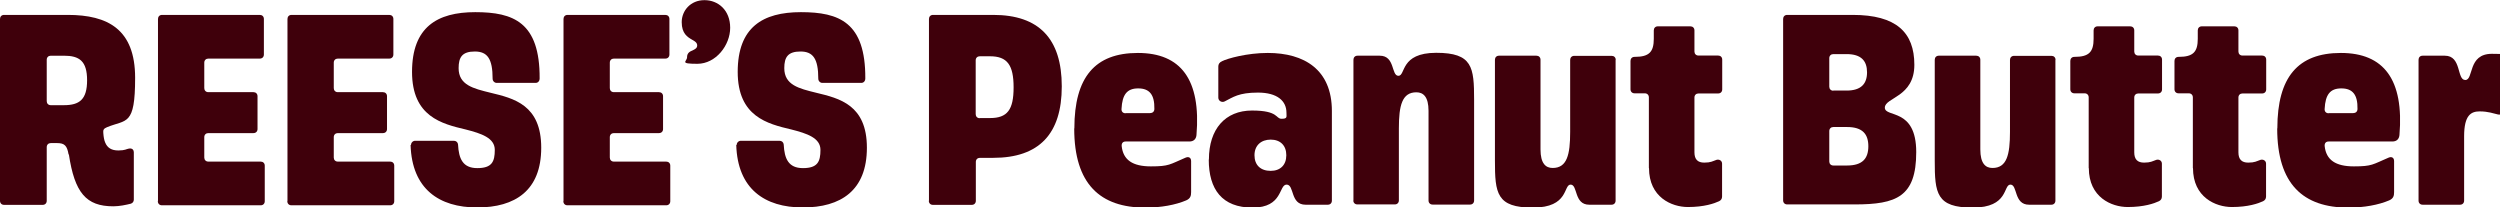 <?xml version="1.0" encoding="UTF-8"?>
<svg id="Layer_1" xmlns="http://www.w3.org/2000/svg" version="1.1" viewBox="0 0 1728 143.4">
  <!-- Generator: Adobe Illustrator 29.3.0, SVG Export Plug-In . SVG Version: 2.1.0 Build 146)  -->
  <defs>
    <style>
      .st0 {
        fill: #3f000b;
      }
    </style>
  </defs>
  <path class="st0" d="M47.4,106.8c-1-6.1-2.8-7.9-7.9-7.9h-4.4c-1.6,0-2.8,1.1-2.8,2.8v37.1c0,1.6-1.1,2.8-2.8,2.8H2.8c-1.6,0-2.8-1.1-2.8-2.8V13.1c0-1.6,1.1-2.8,2.8-2.8h44c27.8,0,46.6,10,46.6,43.5s-6,28.6-19.4,34.1c-2.4,1-2.8,1.9-2.6,4,.2,2.8.6,5,1.3,6.6,1.5,3.7,4.4,5.5,9.1,5.5s5.5-1,7.3-1.3c2.8-.5,3.4,1.5,3.4,2.6v32.7c0,1.3-.8,2.4-2.1,2.8-3.2.8-7.8,1.8-12.1,1.8-18.8,0-26.7-9.4-30.7-35.9ZM35.1,72.7h9.1c10.7,0,16-3.9,16-17.2s-5.3-17-16-17h-9.1c-1.6,0-2.8,1.1-2.8,2.8v28.6c0,1.6,1.1,2.8,2.8,2.8Z"/>
  <path class="st0" d="M109.2,138.7V13.1c0-1.6,1.1-2.8,2.8-2.8h67.6c1.6,0,2.8,1.1,2.8,2.8v24.6c0,1.6-1.1,2.8-2.8,2.8h-35.6c-1.6,0-2.8,1.1-2.8,2.8v17.6c0,1.6,1.1,2.8,2.8,2.8h31.2c1.6,0,2.8,1.1,2.8,2.8v22.7c0,1.6-1.1,2.8-2.8,2.8h-31.2c-1.6,0-2.8,1.1-2.8,2.8v14.1c0,1.6,1.1,2.8,2.8,2.8h36.2c1.6,0,2.8,1.1,2.8,2.8v24.6c0,1.6-1.1,2.8-2.8,2.8h-68.3c-1.6,0-2.8-1.1-2.8-2.8Z"/>
  <path class="st0" d="M198.7,138.7V13.1c0-1.6,1.1-2.8,2.8-2.8h67.6c1.6,0,2.8,1.1,2.8,2.8v24.6c0,1.6-1.1,2.8-2.8,2.8h-35.6c-1.6,0-2.8,1.1-2.8,2.8v17.6c0,1.6,1.1,2.8,2.8,2.8h31.2c1.6,0,2.8,1.1,2.8,2.8v22.7c0,1.6-1.1,2.8-2.8,2.8h-31.2c-1.6,0-2.8,1.1-2.8,2.8v14.1c0,1.6,1.1,2.8,2.8,2.8h36.2c1.6,0,2.8,1.1,2.8,2.8v24.6c0,1.6-1.1,2.8-2.8,2.8h-68.3c-1.6,0-2.8-1.1-2.8-2.8Z"/>
  <path class="st0" d="M284.1,100.2c0-1.6,1.3-2.9,2.9-2.9h26.7c1.6,0,2.8,1.1,2.9,2.6.5,9.7,3.2,16.3,13.3,16.3s12.1-4.4,12.1-12.6-9.1-11.3-20.1-14.1c-16.5-3.9-37.1-8.9-37.1-39.8s17.3-41.3,43.7-41.3,44.7,7,44.5,45.8c0,1.8-1.1,3.1-2.8,3.1h-26.9c-1.5,0-2.8-1.3-2.8-2.9,0-13.8-3.6-18.8-12.3-18.8s-11.2,3.9-11.2,11.5c0,11.7,10.2,14.1,22,17,16.2,3.9,35.1,8.4,35.1,38s-18,41.3-44.3,41.3-45.1-12.8-46-43.2Z"/>
  <path class="st0" d="M389.5,138.7V13.1c0-1.6,1.1-2.8,2.8-2.8h67.6c1.6,0,2.8,1.1,2.8,2.8v24.6c0,1.6-1.1,2.8-2.8,2.8h-35.6c-1.6,0-2.8,1.1-2.8,2.8v17.6c0,1.6,1.1,2.8,2.8,2.8h31.2c1.6,0,2.8,1.1,2.8,2.8v22.7c0,1.6-1.1,2.8-2.8,2.8h-31.2c-1.6,0-2.8,1.1-2.8,2.8v14.1c0,1.6,1.1,2.8,2.8,2.8h36.2c1.6,0,2.8,1.1,2.8,2.8v24.6c0,1.6-1.1,2.8-2.8,2.8h-68.3c-1.6,0-2.8-1.1-2.8-2.8Z"/>
  <path class="st0" d="M474.9,39.5c0-2.9,1.9-3.9,3.9-4.7,1.6-.8,3.1-1.5,3.1-3.4s-1.6-2.9-3.6-4c-3.1-1.8-7.1-4.2-7.1-12.1s6.1-15.2,15.7-15.2,17.8,7,17.8,19.1-9.9,24.9-22.7,24.9-7.1-1.6-7.1-4.5Z"/>
  <path class="st0" d="M509.2,100.2c0-1.6,1.3-2.9,2.9-2.9h26.7c1.6,0,2.8,1.1,2.9,2.6.5,9.7,3.2,16.3,13.3,16.3s12.1-4.4,12.1-12.6-9.1-11.3-20.1-14.1c-16.5-3.9-37.1-8.9-37.1-39.8s17.3-41.3,43.7-41.3,44.7,7,44.5,45.8c0,1.8-1.1,3.1-2.8,3.1h-26.9c-1.5,0-2.8-1.3-2.8-2.9,0-13.8-3.6-18.8-12.3-18.8s-11.2,3.9-11.2,11.5c0,11.7,10.2,14.1,22,17,16.2,3.9,35.1,8.4,35.1,38s-18,41.3-44.3,41.3-45.1-12.8-46-43.2Z"/>
  <path class="st0" d="M642.1,138.7V13.1c0-1.6,1.1-2.8,2.8-2.8h41.6c31.7,0,47.4,16.5,47.4,49.4s-15.7,49.4-47.4,49.4h-9.2c-1.6,0-2.8,1.1-2.8,2.8v26.9c0,1.6-1.1,2.8-2.8,2.8h-26.9c-1.6,0-2.8-1.1-2.8-2.8ZM677.2,81.6h7.1c12,0,16.3-5.7,16.3-21.2s-4.4-21.5-16.3-21.5h-7.1c-1.6,0-2.8,1.1-2.8,2.8v37.2c0,1.6,1.1,2.8,2.8,2.8Z"/>
  <path class="st0" d="M742.6,88.7c0-35.3,14.2-52.1,43.9-52.1s43.7,18.4,40.5,56.8c-.3,2.9-2.1,4.4-4.9,4.4h-44c-1.9,0-2.9,1.1-2.8,3.1,1,9.7,7.6,14.1,20.2,14.1s12.9-1.3,23.9-6c2.3-1,3.9,0,3.9,2.4v21.4c0,2.6-.5,4.4-3.4,5.7-7.3,3.1-17.3,5-28.2,5-31.2,0-49.2-16.2-49.2-54.7ZM778,78.2h16.8c1.8,0,3.1-1,3.1-2.9.2-9.9-3.4-14.2-11.2-14.2s-11,4.4-11.5,14.1c-.2,1.9,1,3.1,2.8,3.1Z"/>
  <path class="st0" d="M835.6,110.2c0-21,11.3-33.8,29.8-33.8s16.2,5.7,20.4,5.7,3.4-1.3,3.4-4.2c0-8.1-6.3-13.9-19.7-13.9s-17.2,3.2-23,6.1c-1.9,1-4.4-.3-4.4-2.6v-21.5c0-1.5.6-2.8,2.6-3.7,3.7-1.9,17.3-5.7,31.6-5.7,25.2,0,44.3,11.5,44.3,40.1v62c0,1.6-1.1,2.8-2.8,2.8h-15.4c-10.7,0-7.6-13.9-13.1-13.9s-2.4,15.9-23.5,15.9-30.3-12.6-30.3-33.2ZM878.3,118.1c6.6,0,10.8-4,10.8-10.8s-4.2-10.8-10.8-10.8-11.2,4-11.2,10.8,4.2,10.8,11.2,10.8Z"/>
  <path class="st0" d="M935.5,138.7V41.3c0-1.6,1.1-2.8,2.8-2.8h15.4c10.7,0,7.8,13.9,12.9,13.9s1-15.9,26.1-15.9,26.2,9.9,26.2,32.5v69.6c0,1.6-1.1,2.8-2.8,2.8h-25.9c-1.6,0-2.8-1.1-2.8-2.8v-62c0-9.7-3.6-12.8-8.4-12.8-9.9,0-12.1,9.1-12.1,24.9v49.8c0,1.6-1.1,2.8-2.8,2.8h-25.9c-1.6,0-2.8-1.1-2.8-2.8Z"/>
  <path class="st0" d="M1116.7,41.3v97.4c0,1.6-1.1,2.8-2.8,2.8h-15.4c-10.7,0-7.8-13.9-12.9-13.9s-1,15.9-26.1,15.9-26.2-9.9-26.2-32.5V41.3c0-1.6,1.1-2.8,2.8-2.8h25.9c1.6,0,2.8,1.1,2.8,2.8v62c0,9.7,3.6,12.8,8.4,12.8,9.9,0,12.1-9.1,12.1-24.9v-49.8c0-1.6,1.1-2.8,2.8-2.8h25.9c1.6,0,2.8,1.1,2.8,2.8Z"/>
  <path class="st0" d="M1139.7,116.2v-48.9c0-1.6-1.1-2.8-2.8-2.8h-7.1c-1.6,0-2.8-1.1-2.8-2.8v-19.6c0-1.6,1.1-2.8,2.8-2.8h.2c9.9,0,13.1-3.4,13.1-12.5v-5.8c0-1.6,1.1-2.8,2.8-2.8h22.5c1.6,0,2.8,1.1,2.8,2.8v14.6c0,1.6,1.1,2.8,2.8,2.8h13.6c1.6,0,2.8,1.1,2.8,2.8v20.6c0,1.6-1.1,2.8-2.8,2.8h-13.6c-1.6,0-2.8,1.1-2.8,2.8v37.9c0,4.9,2.3,7.1,6.8,7.1s5.8-1,8.4-1.9c1.8-.6,3.9.5,3.9,2.6v22.8c0,1.5-.8,2.6-2.1,3.2-3.2,1.5-10.2,4-21.5,4s-26.9-6.8-26.9-26.9Z"/>
  <path class="st0" d="M1232.5,138.7V13.1c0-1.6,1.1-2.8,2.8-2.8h45.3c30.1,0,42.6,12.1,42.6,34.5s-20.4,22.5-20.4,29.6,21.7-.2,21.7,30.7-13.6,36.2-42.6,36.2h-46.6c-1.6,0-2.8-1.1-2.8-2.8ZM1267.2,62.6h9.2c10,0,14.1-4.7,14.1-12.6s-4-12.6-14.1-12.6h-9.2c-1.6,0-2.8,1.1-2.8,2.8v19.7c0,1.6,1.1,2.8,2.8,2.8ZM1267.2,114.4h9.5c10.7,0,14.7-4.9,14.7-13.3s-4-13.3-14.7-13.3h-9.5c-1.6,0-2.8,1.1-2.8,2.8v21c0,1.6,1.1,2.8,2.8,2.8Z"/>
  <path class="st0" d="M1420.7,41.3v97.4c0,1.6-1.1,2.8-2.8,2.8h-15.4c-10.7,0-7.8-13.9-12.9-13.9s-1,15.9-26.1,15.9-26.2-9.9-26.2-32.5V41.3c0-1.6,1.1-2.8,2.8-2.8h25.9c1.6,0,2.8,1.1,2.8,2.8v62c0,9.7,3.6,12.8,8.4,12.8,9.9,0,12.1-9.1,12.1-24.9v-49.8c0-1.6,1.1-2.8,2.8-2.8h25.9c1.6,0,2.8,1.1,2.8,2.8Z"/>
  <path class="st0" d="M1443.7,116.2v-48.9c0-1.6-1.1-2.8-2.8-2.8h-7.1c-1.6,0-2.8-1.1-2.8-2.8v-19.6c0-1.6,1.1-2.8,2.8-2.8h.2c9.9,0,13.1-3.4,13.1-12.5v-5.8c0-1.6,1.1-2.8,2.8-2.8h22.5c1.6,0,2.8,1.1,2.8,2.8v14.6c0,1.6,1.1,2.8,2.8,2.8h13.6c1.6,0,2.8,1.1,2.8,2.8v20.6c0,1.6-1.1,2.8-2.8,2.8h-13.6c-1.6,0-2.8,1.1-2.8,2.8v37.9c0,4.9,2.3,7.1,6.8,7.1s5.8-1,8.4-1.9c1.8-.6,3.9.5,3.9,2.6v22.8c0,1.5-.8,2.6-2.1,3.2-3.2,1.5-10.2,4-21.5,4s-26.9-6.8-26.9-26.9Z"/>
  <path class="st0" d="M1515.7,116.2v-48.9c0-1.6-1.1-2.8-2.8-2.8h-7.1c-1.6,0-2.8-1.1-2.8-2.8v-19.6c0-1.6,1.1-2.8,2.8-2.8h.2c9.9,0,13.1-3.4,13.1-12.5v-5.8c0-1.6,1.1-2.8,2.8-2.8h22.5c1.6,0,2.8,1.1,2.8,2.8v14.6c0,1.6,1.1,2.8,2.8,2.8h13.6c1.6,0,2.8,1.1,2.8,2.8v20.6c0,1.6-1.1,2.8-2.8,2.8h-13.6c-1.6,0-2.8,1.1-2.8,2.8v37.9c0,4.9,2.3,7.1,6.8,7.1s5.8-1,8.4-1.9c1.8-.6,3.9.5,3.9,2.6v22.8c0,1.5-.8,2.6-2.1,3.2-3.2,1.5-10.2,4-21.5,4s-26.9-6.8-26.9-26.9Z"/>
  <path class="st0" d="M1574.1,88.7c0-35.3,14.2-52.1,43.9-52.1s43.7,18.4,40.5,56.8c-.3,2.9-2.1,4.4-4.9,4.4h-44c-1.9,0-2.9,1.1-2.8,3.1,1,9.7,7.6,14.1,20.2,14.1s12.9-1.3,23.9-6c2.3-1,3.9,0,3.9,2.4v21.4c0,2.6-.5,4.4-3.4,5.7-7.3,3.1-17.3,5-28.2,5-31.2,0-49.2-16.2-49.2-54.7ZM1609.6,78.2h16.8c1.8,0,3.1-1,3.1-2.9.2-9.9-3.4-14.2-11.2-14.2s-11,4.4-11.5,14.1c-.2,1.9,1,3.1,2.8,3.1Z"/>
  <path class="st0" d="M1671.7,138.7V41.3c0-1.6,1.1-2.8,2.8-2.8h15.4c11.7,0,8.1,16.8,14.1,16.8s1.5-18.1,18.4-18.1,7.8,1.8,7.8,5.5v33.5c0,2.3-1.6,3.4-3.7,2.9-2.8-.6-6.6-2.1-12.5-2.1s-10.8,2.4-10.8,17.2v44.5c0,1.6-1.1,2.8-2.8,2.8h-25.9c-1.6,0-2.8-1.1-2.8-2.8Z"/>
</svg>